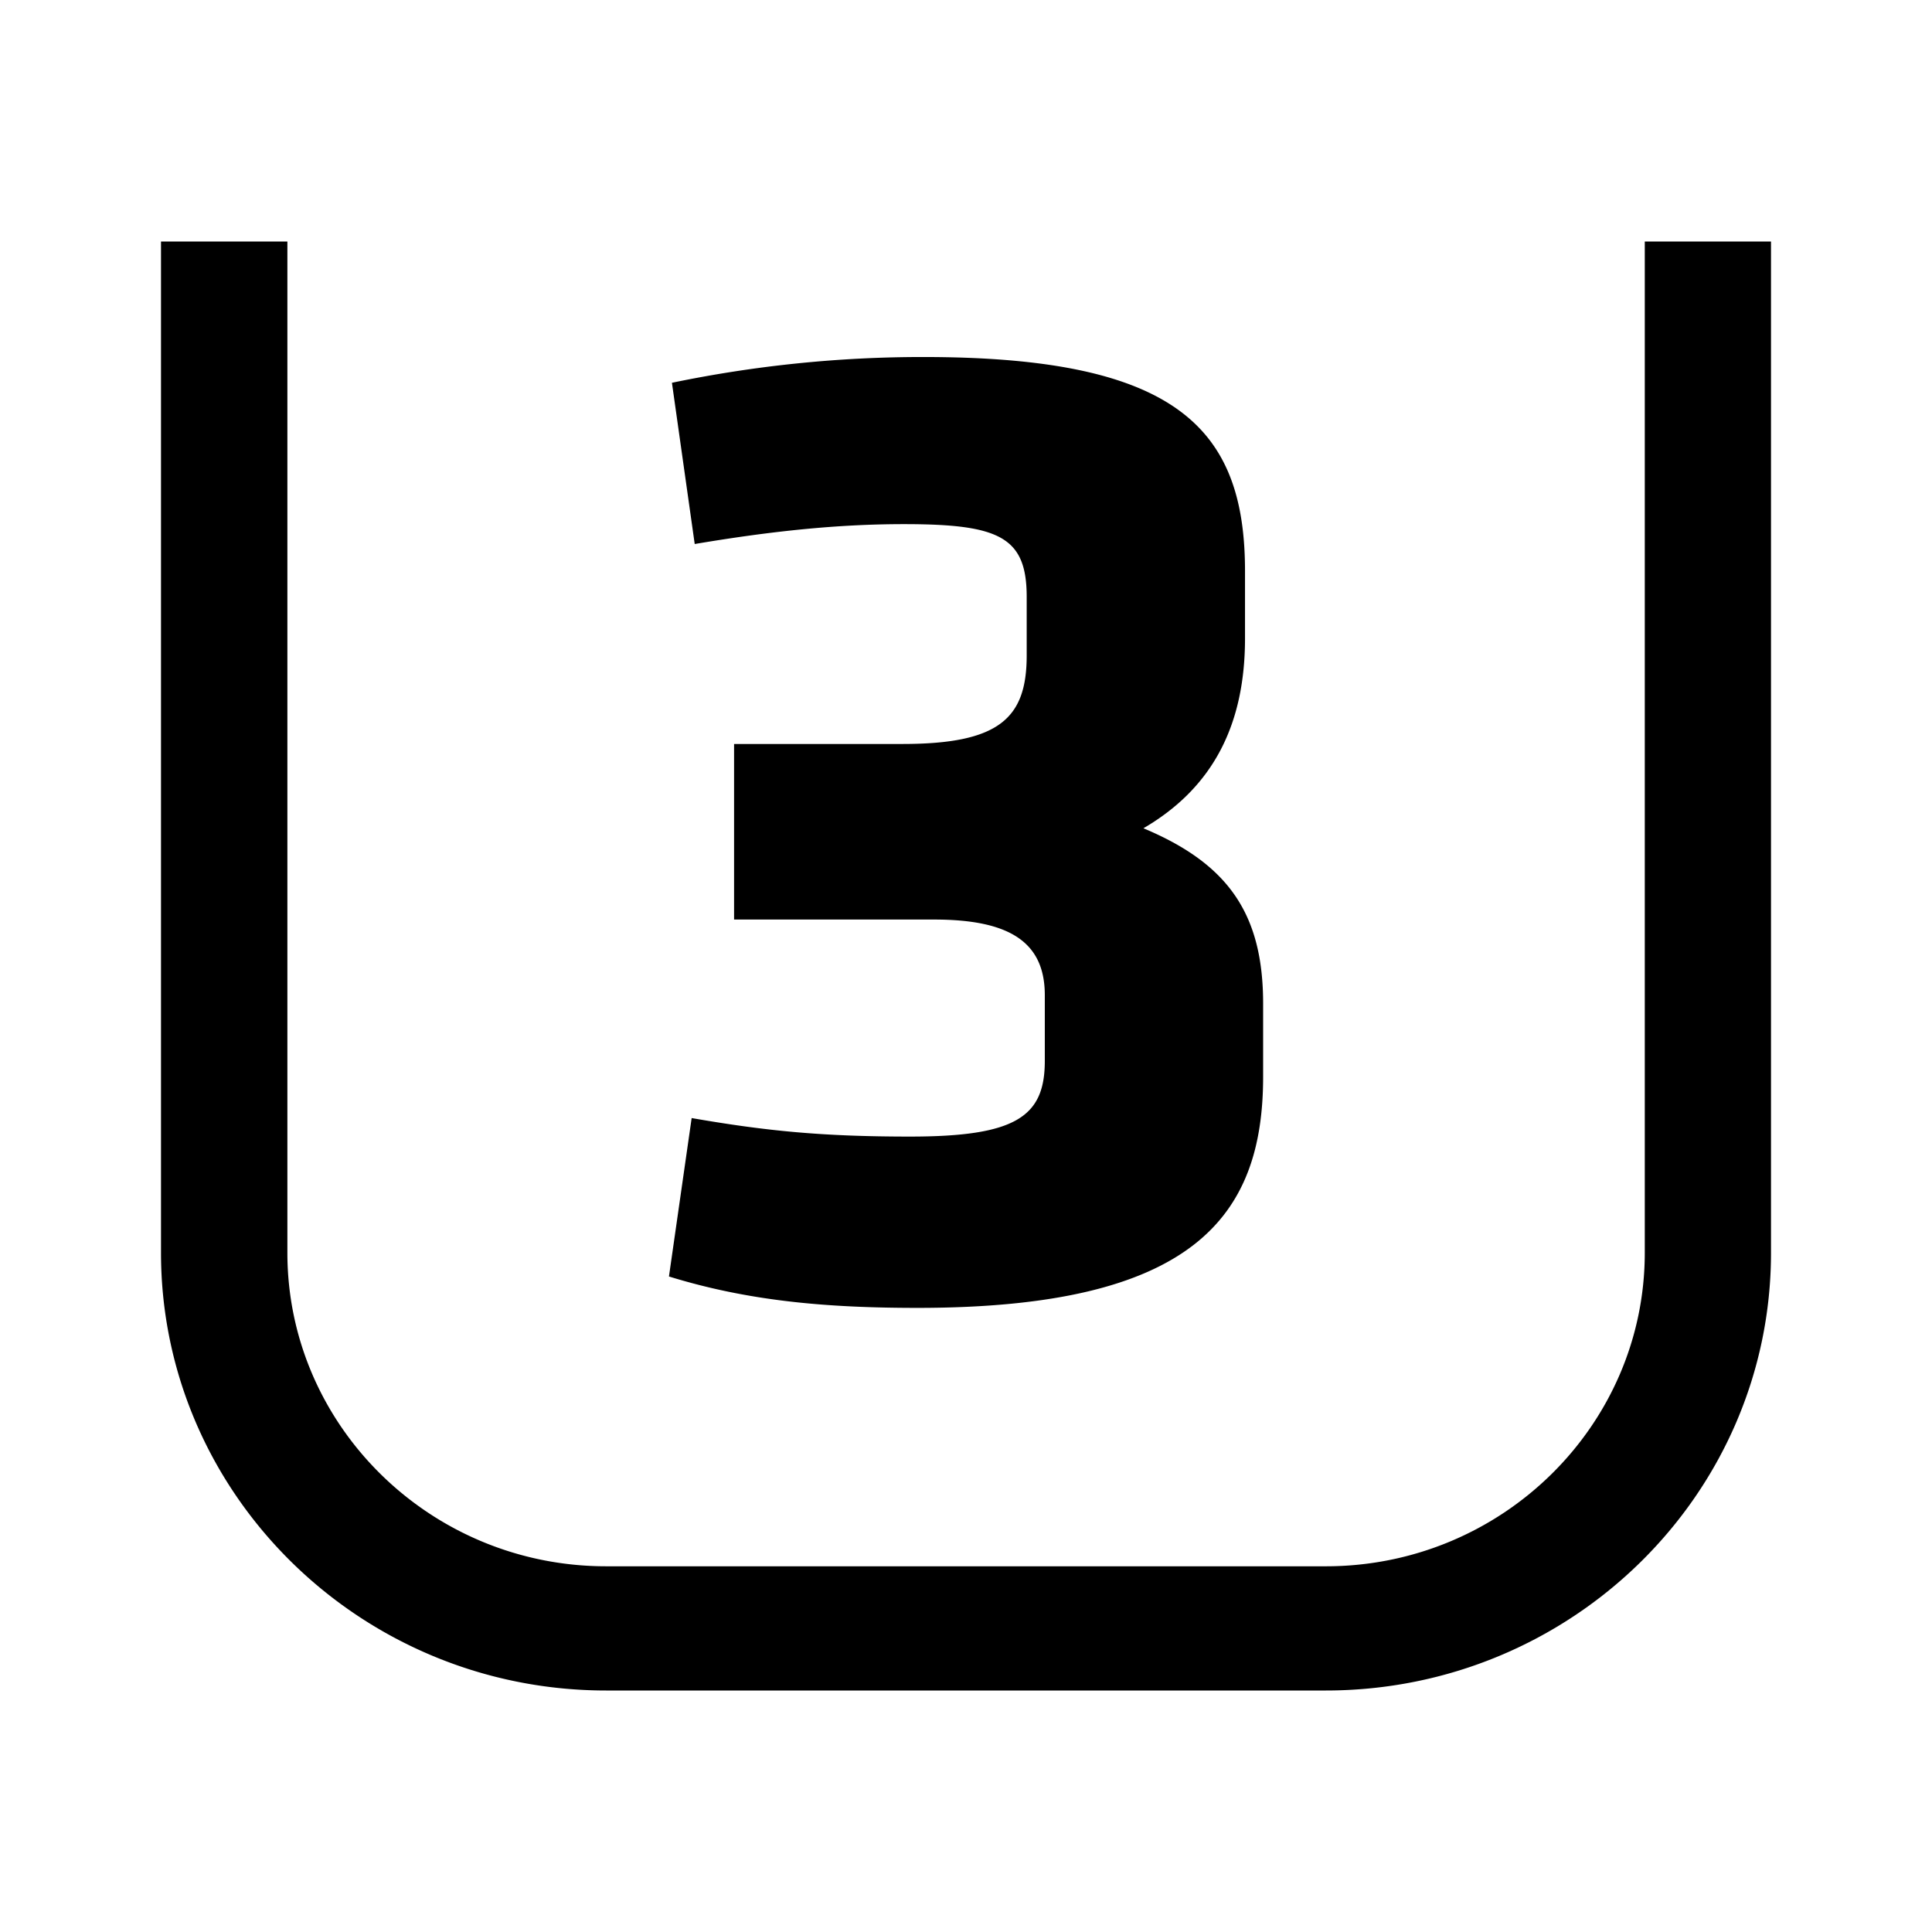 <svg xmlns="http://www.w3.org/2000/svg" viewBox="0 0 24 24" fill="black">
    <path d="M3.57 3v12.562c0 2.147 1.776 3.895 3.96 3.895h8.94c2.185 0 3.962-1.748 3.962-3.895V3H22v12.562C22 18.561 19.52 21 16.47 21H7.53C4.481 21 2 18.56 2 15.562V3h1.57Zm7.903 1.435c3.146 0 3.993.887 3.993 2.66v.834c0 1.047-.377 1.844-1.262 2.36 1.055.442 1.487 1.064 1.487 2.18v.906c0 1.738-.865 2.872-4.293 2.872-1.15 0-2.11-.088-3.088-.39l.282-1.968c.922.16 1.62.23 2.712.23 1.318 0 1.675-.248 1.675-.94v-.816c0-.656-.432-.94-1.374-.94H9.119V9.242h2.09c1.206 0 1.545-.32 1.545-1.1v-.727c0-.746-.34-.904-1.526-.904-.828 0-1.656.088-2.598.247l-.283-2.003a15.287 15.287 0 0 1 3.126-.32Z"/>
</svg>
